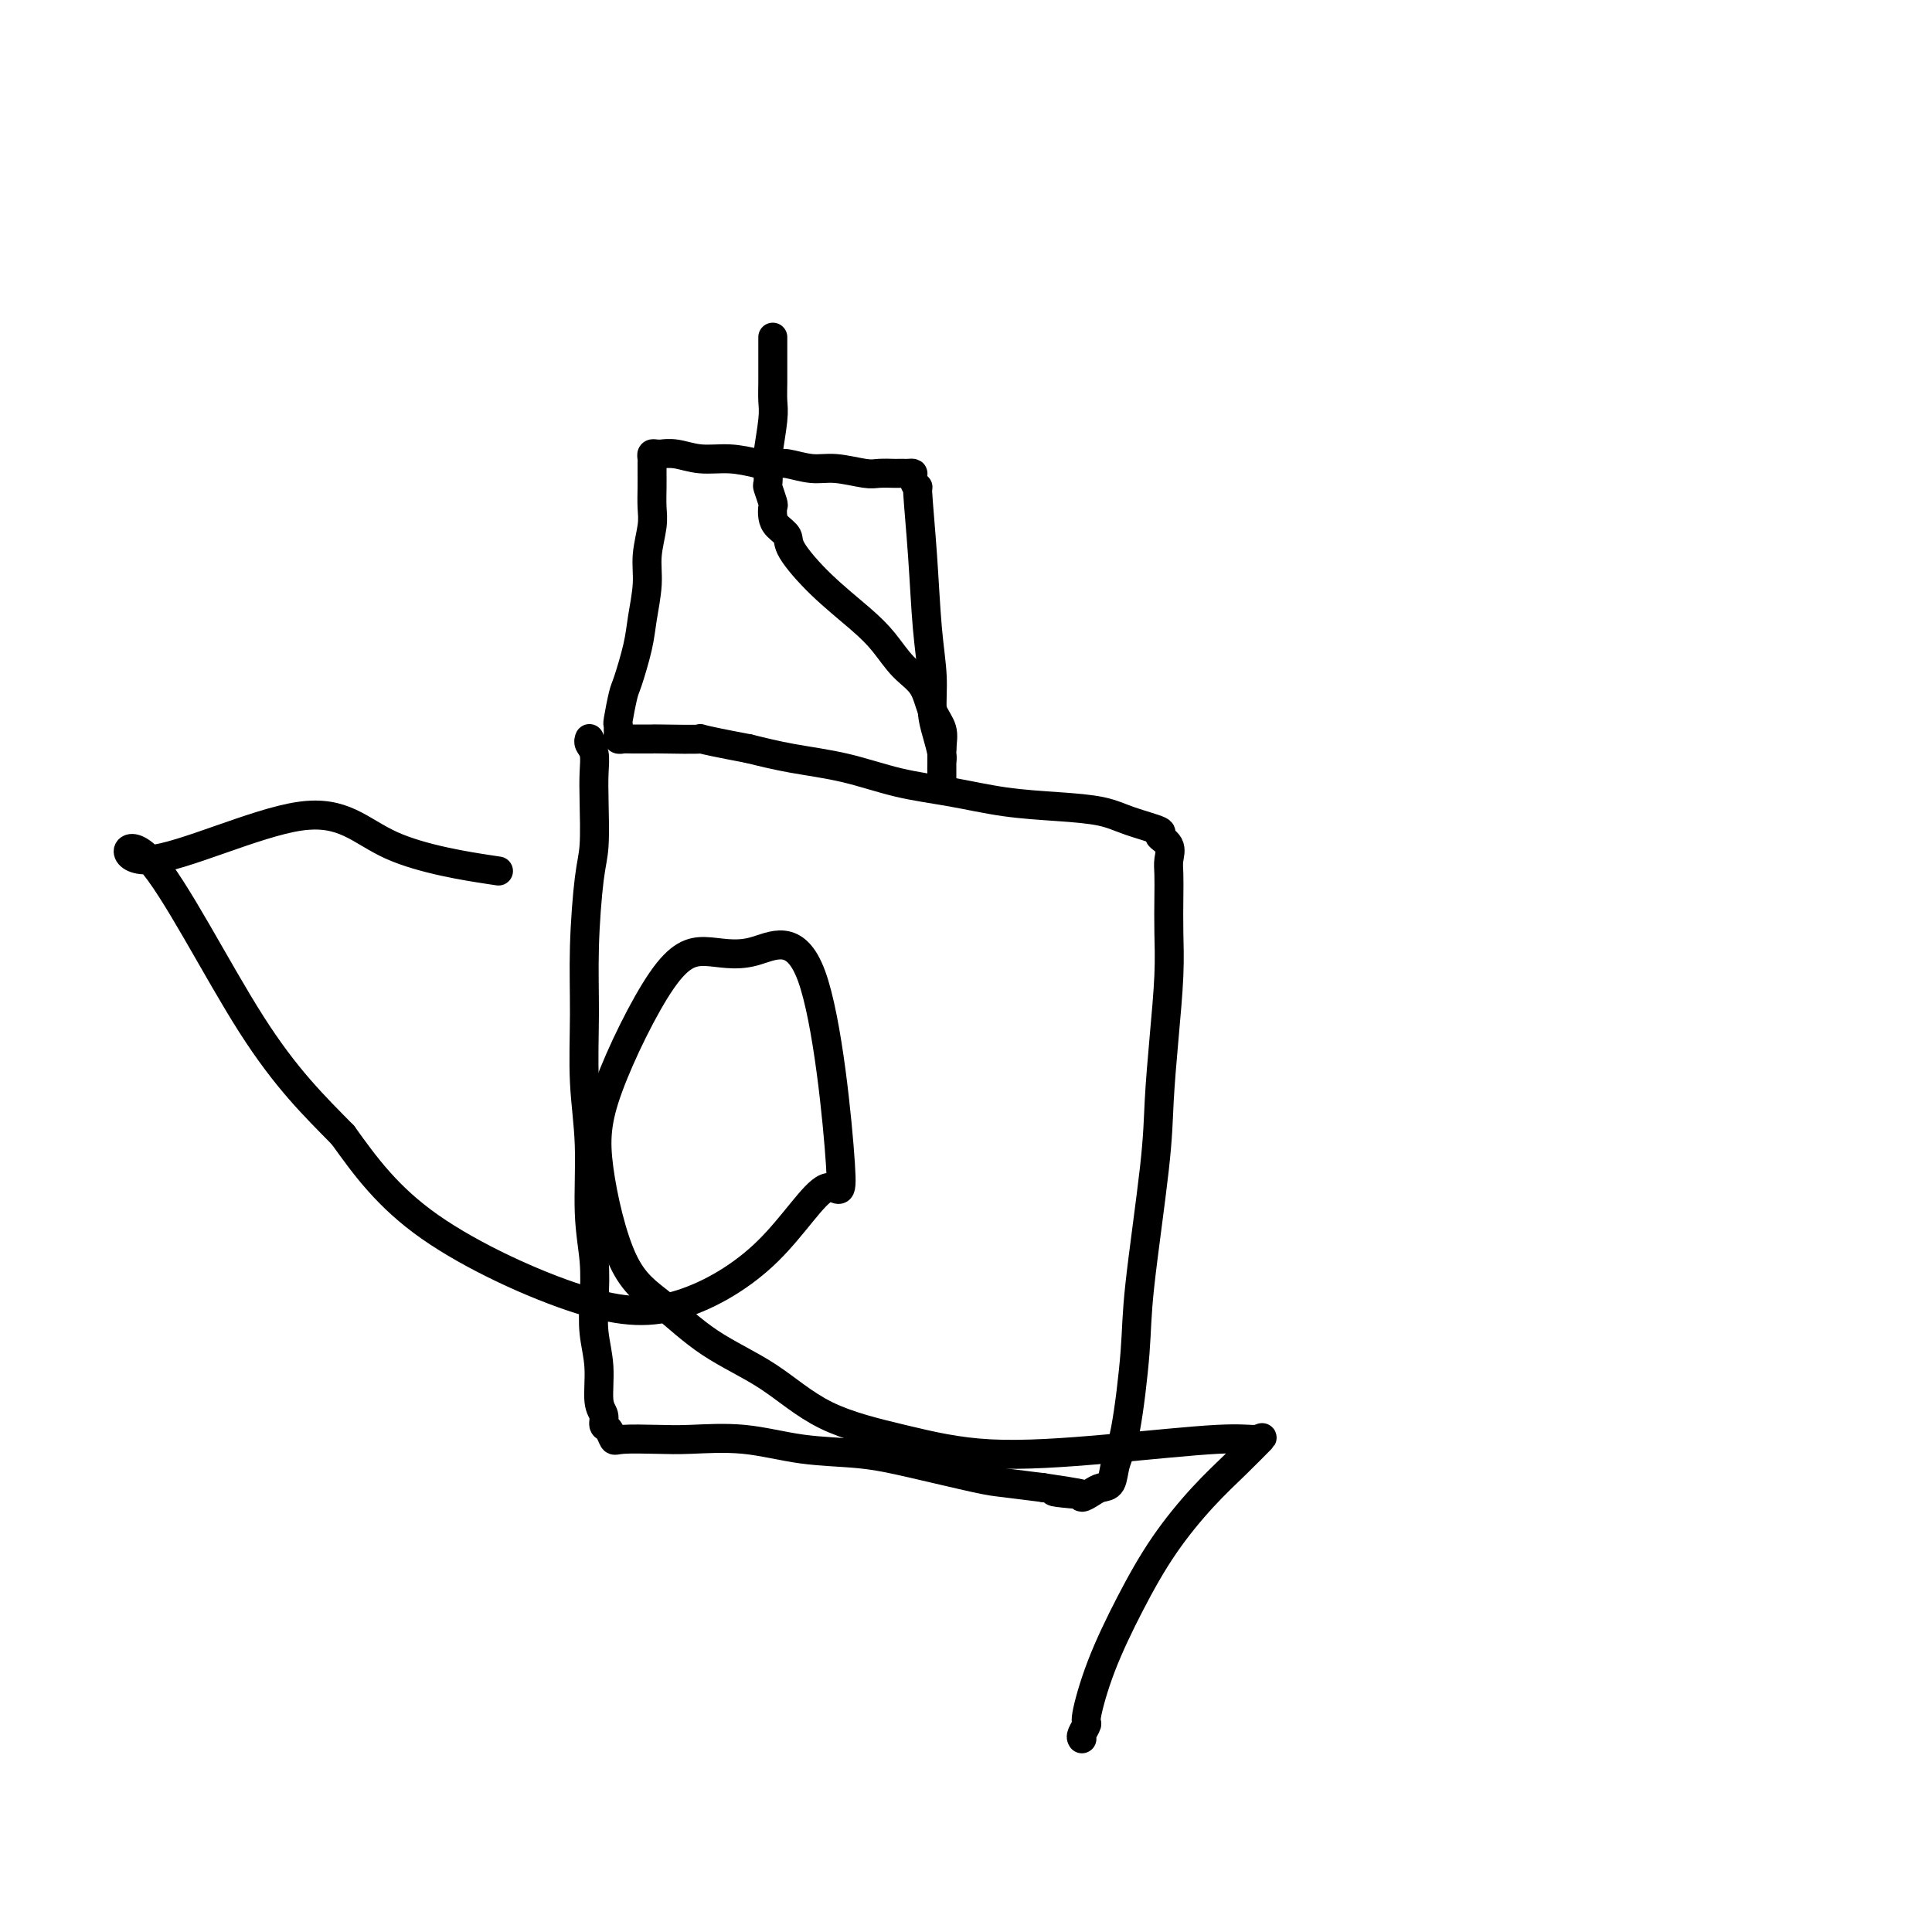 <svg viewBox='0 0 400 400' version='1.1' xmlns='http://www.w3.org/2000/svg' xmlns:xlink='http://www.w3.org/1999/xlink'><g fill='none' stroke='#000000' stroke-width='6' stroke-linecap='round' stroke-linejoin='round'><path d='M224,360c-0.128,-0.198 -0.255,-0.396 0,-1c0.255,-0.604 0.893,-1.613 1,-2c0.107,-0.387 -0.319,-0.153 0,-2c0.319,-1.847 1.381,-5.777 3,-10c1.619,-4.223 3.794,-8.740 6,-13c2.206,-4.260 4.443,-8.261 7,-12c2.557,-3.739 5.433,-7.214 8,-10c2.567,-2.786 4.825,-4.884 7,-7c2.175,-2.116 4.267,-4.249 5,-5c0.733,-0.751 0.109,-0.118 -1,0c-1.109,0.118 -2.701,-0.278 -8,0c-5.299,0.278 -14.306,1.230 -23,2c-8.694,0.770 -17.077,1.357 -24,1c-6.923,-0.357 -12.386,-1.658 -18,-3c-5.614,-1.342 -11.378,-2.724 -16,-5c-4.622,-2.276 -8.100,-5.447 -12,-8c-3.900,-2.553 -8.220,-4.488 -12,-7c-3.780,-2.512 -7.021,-5.600 -10,-8c-2.979,-2.400 -5.697,-4.112 -8,-9c-2.303,-4.888 -4.191,-12.950 -5,-19c-0.809,-6.050 -0.539,-10.086 2,-17c2.539,-6.914 7.348,-16.706 11,-22c3.652,-5.294 6.149,-6.089 9,-6c2.851,0.089 6.057,1.061 10,0c3.943,-1.061 8.621,-4.155 12,5c3.379,9.155 5.457,30.558 6,39c0.543,8.442 -0.449,3.923 -3,5c-2.551,1.077 -6.661,7.750 -12,13c-5.339,5.250 -11.905,9.077 -18,11c-6.095,1.923 -11.718,1.941 -21,-1c-9.282,-2.941 -22.223,-8.840 -31,-15c-8.777,-6.160 -13.388,-12.580 -18,-19'/><path d='M71,235c-5.933,-6.041 -11.764,-11.642 -19,-23c-7.236,-11.358 -15.876,-28.472 -21,-34c-5.124,-5.528 -6.732,0.530 0,0c6.732,-0.530 21.804,-7.647 31,-9c9.196,-1.353 12.514,3.059 19,6c6.486,2.941 16.139,4.412 20,5c3.861,0.588 1.931,0.294 0,0'/><path d='M122,153c0.030,-0.077 0.060,-0.153 0,0c-0.060,0.153 -0.212,0.536 0,1c0.212,0.464 0.786,1.008 1,2c0.214,0.992 0.068,2.433 0,4c-0.068,1.567 -0.056,3.259 0,6c0.056,2.741 0.158,6.531 0,9c-0.158,2.469 -0.574,3.615 -1,7c-0.426,3.385 -0.861,9.007 -1,14c-0.139,4.993 0.019,9.358 0,14c-0.019,4.642 -0.215,9.562 0,14c0.215,4.438 0.841,8.394 1,13c0.159,4.606 -0.150,9.863 0,14c0.150,4.137 0.757,7.153 1,10c0.243,2.847 0.122,5.525 0,8c-0.122,2.475 -0.244,4.747 0,7c0.244,2.253 0.853,4.486 1,7c0.147,2.514 -0.167,5.308 0,7c0.167,1.692 0.817,2.282 1,3c0.183,0.718 -0.101,1.565 0,2c0.101,0.435 0.587,0.457 1,1c0.413,0.543 0.752,1.608 1,2c0.248,0.392 0.406,0.112 2,0c1.594,-0.112 4.625,-0.056 7,0c2.375,0.056 4.094,0.111 7,0c2.906,-0.111 6.998,-0.387 11,0c4.002,0.387 7.915,1.438 12,2c4.085,0.562 8.343,0.637 12,1c3.657,0.363 6.712,1.015 11,2c4.288,0.985 9.808,2.304 13,3c3.192,0.696 4.055,0.770 6,1c1.945,0.230 4.973,0.615 8,1'/><path d='M216,308c14.446,2.102 5.561,1.358 3,1c-2.561,-0.358 1.201,-0.331 3,0c1.799,0.331 1.633,0.967 2,1c0.367,0.033 1.267,-0.536 2,-1c0.733,-0.464 1.300,-0.824 2,-1c0.700,-0.176 1.533,-0.169 2,-1c0.467,-0.831 0.566,-2.501 1,-4c0.434,-1.499 1.201,-2.828 2,-7c0.799,-4.172 1.628,-11.187 2,-16c0.372,-4.813 0.285,-7.425 1,-14c0.715,-6.575 2.230,-17.113 3,-24c0.770,-6.887 0.795,-10.123 1,-14c0.205,-3.877 0.591,-8.397 1,-13c0.409,-4.603 0.841,-9.291 1,-13c0.159,-3.709 0.045,-6.439 0,-9c-0.045,-2.561 -0.021,-4.952 0,-7c0.021,-2.048 0.039,-3.752 0,-5c-0.039,-1.248 -0.134,-2.039 0,-3c0.134,-0.961 0.497,-2.092 0,-3c-0.497,-0.908 -1.853,-1.591 -2,-2c-0.147,-0.409 0.916,-0.542 0,-1c-0.916,-0.458 -3.812,-1.239 -6,-2c-2.188,-0.761 -3.669,-1.501 -6,-2c-2.331,-0.499 -5.511,-0.756 -9,-1c-3.489,-0.244 -7.287,-0.474 -11,-1c-3.713,-0.526 -7.340,-1.348 -11,-2c-3.660,-0.652 -7.352,-1.133 -11,-2c-3.648,-0.867 -7.251,-2.118 -11,-3c-3.749,-0.882 -7.642,-1.395 -11,-2c-3.358,-0.605 -6.179,-1.303 -9,-2'/><path d='M155,155c-13.090,-2.464 -9.314,-2.125 -10,-2c-0.686,0.125 -5.834,0.034 -8,0c-2.166,-0.034 -1.351,-0.012 -2,0c-0.649,0.012 -2.762,0.015 -4,0c-1.238,-0.015 -1.599,-0.046 -2,0c-0.401,0.046 -0.840,0.171 -1,0c-0.160,-0.171 -0.040,-0.638 0,-1c0.040,-0.362 -0.002,-0.621 0,-1c0.002,-0.379 0.046,-0.880 0,-1c-0.046,-0.120 -0.181,0.141 0,-1c0.181,-1.141 0.680,-3.683 1,-5c0.320,-1.317 0.463,-1.410 1,-3c0.537,-1.590 1.468,-4.676 2,-7c0.532,-2.324 0.664,-3.884 1,-6c0.336,-2.116 0.875,-4.786 1,-7c0.125,-2.214 -0.163,-3.972 0,-6c0.163,-2.028 0.776,-4.327 1,-6c0.224,-1.673 0.060,-2.721 0,-4c-0.060,-1.279 -0.016,-2.790 0,-4c0.016,-1.210 0.004,-2.118 0,-3c-0.004,-0.882 0.002,-1.739 0,-2c-0.002,-0.261 -0.010,0.074 0,0c0.010,-0.074 0.039,-0.555 0,-1c-0.039,-0.445 -0.147,-0.852 0,-1c0.147,-0.148 0.547,-0.036 1,0c0.453,0.036 0.959,-0.005 1,0c0.041,0.005 -0.381,0.057 0,0c0.381,-0.057 1.566,-0.221 3,0c1.434,0.221 3.117,0.829 5,1c1.883,0.171 3.967,-0.094 6,0c2.033,0.094 4.017,0.547 6,1'/><path d='M157,96c4.517,0.090 4.809,-0.186 6,0c1.191,0.186 3.282,0.835 5,1c1.718,0.165 3.062,-0.152 5,0c1.938,0.152 4.470,0.773 6,1c1.530,0.227 2.059,0.061 3,0c0.941,-0.061 2.295,-0.017 3,0c0.705,0.017 0.762,0.006 1,0c0.238,-0.006 0.656,-0.007 1,0c0.344,0.007 0.613,0.020 1,0c0.387,-0.020 0.891,-0.074 1,0c0.109,0.074 -0.178,0.277 0,1c0.178,0.723 0.822,1.965 1,2c0.178,0.035 -0.111,-1.139 0,1c0.111,2.139 0.621,7.590 1,13c0.379,5.410 0.627,10.780 1,15c0.373,4.220 0.870,7.290 1,10c0.130,2.710 -0.109,5.059 0,7c0.109,1.941 0.565,3.475 1,5c0.435,1.525 0.849,3.040 1,4c0.151,0.960 0.041,1.364 0,2c-0.041,0.636 -0.011,1.503 0,2c0.011,0.497 0.003,0.626 0,1c-0.003,0.374 -0.001,0.995 0,1c0.001,0.005 0.000,-0.607 0,-1c-0.000,-0.393 -0.000,-0.567 0,-1c0.000,-0.433 0.000,-1.124 0,-2c-0.000,-0.876 -0.000,-1.938 0,-3'/><path d='M195,155c0.103,-1.505 0.359,-2.769 0,-4c-0.359,-1.231 -1.334,-2.431 -2,-4c-0.666,-1.569 -1.022,-3.509 -2,-5c-0.978,-1.491 -2.578,-2.535 -4,-4c-1.422,-1.465 -2.666,-3.351 -4,-5c-1.334,-1.649 -2.756,-3.061 -5,-5c-2.244,-1.939 -5.309,-4.406 -8,-7c-2.691,-2.594 -5.009,-5.315 -6,-7c-0.991,-1.685 -0.657,-2.333 -1,-3c-0.343,-0.667 -1.364,-1.353 -2,-2c-0.636,-0.647 -0.889,-1.257 -1,-2c-0.111,-0.743 -0.082,-1.621 0,-2c0.082,-0.379 0.217,-0.261 0,-1c-0.217,-0.739 -0.786,-2.337 -1,-3c-0.214,-0.663 -0.071,-0.393 0,-1c0.071,-0.607 0.072,-2.092 0,-3c-0.072,-0.908 -0.215,-1.238 0,-3c0.215,-1.762 0.790,-4.957 1,-7c0.210,-2.043 0.056,-2.933 0,-4c-0.056,-1.067 -0.015,-2.310 0,-4c0.015,-1.690 0.004,-3.826 0,-5c-0.004,-1.174 -0.001,-1.387 0,-2c0.001,-0.613 0.000,-1.627 0,-2c-0.000,-0.373 -0.000,-0.107 0,0c0.000,0.107 0.000,0.053 0,0'/></g>
</svg>